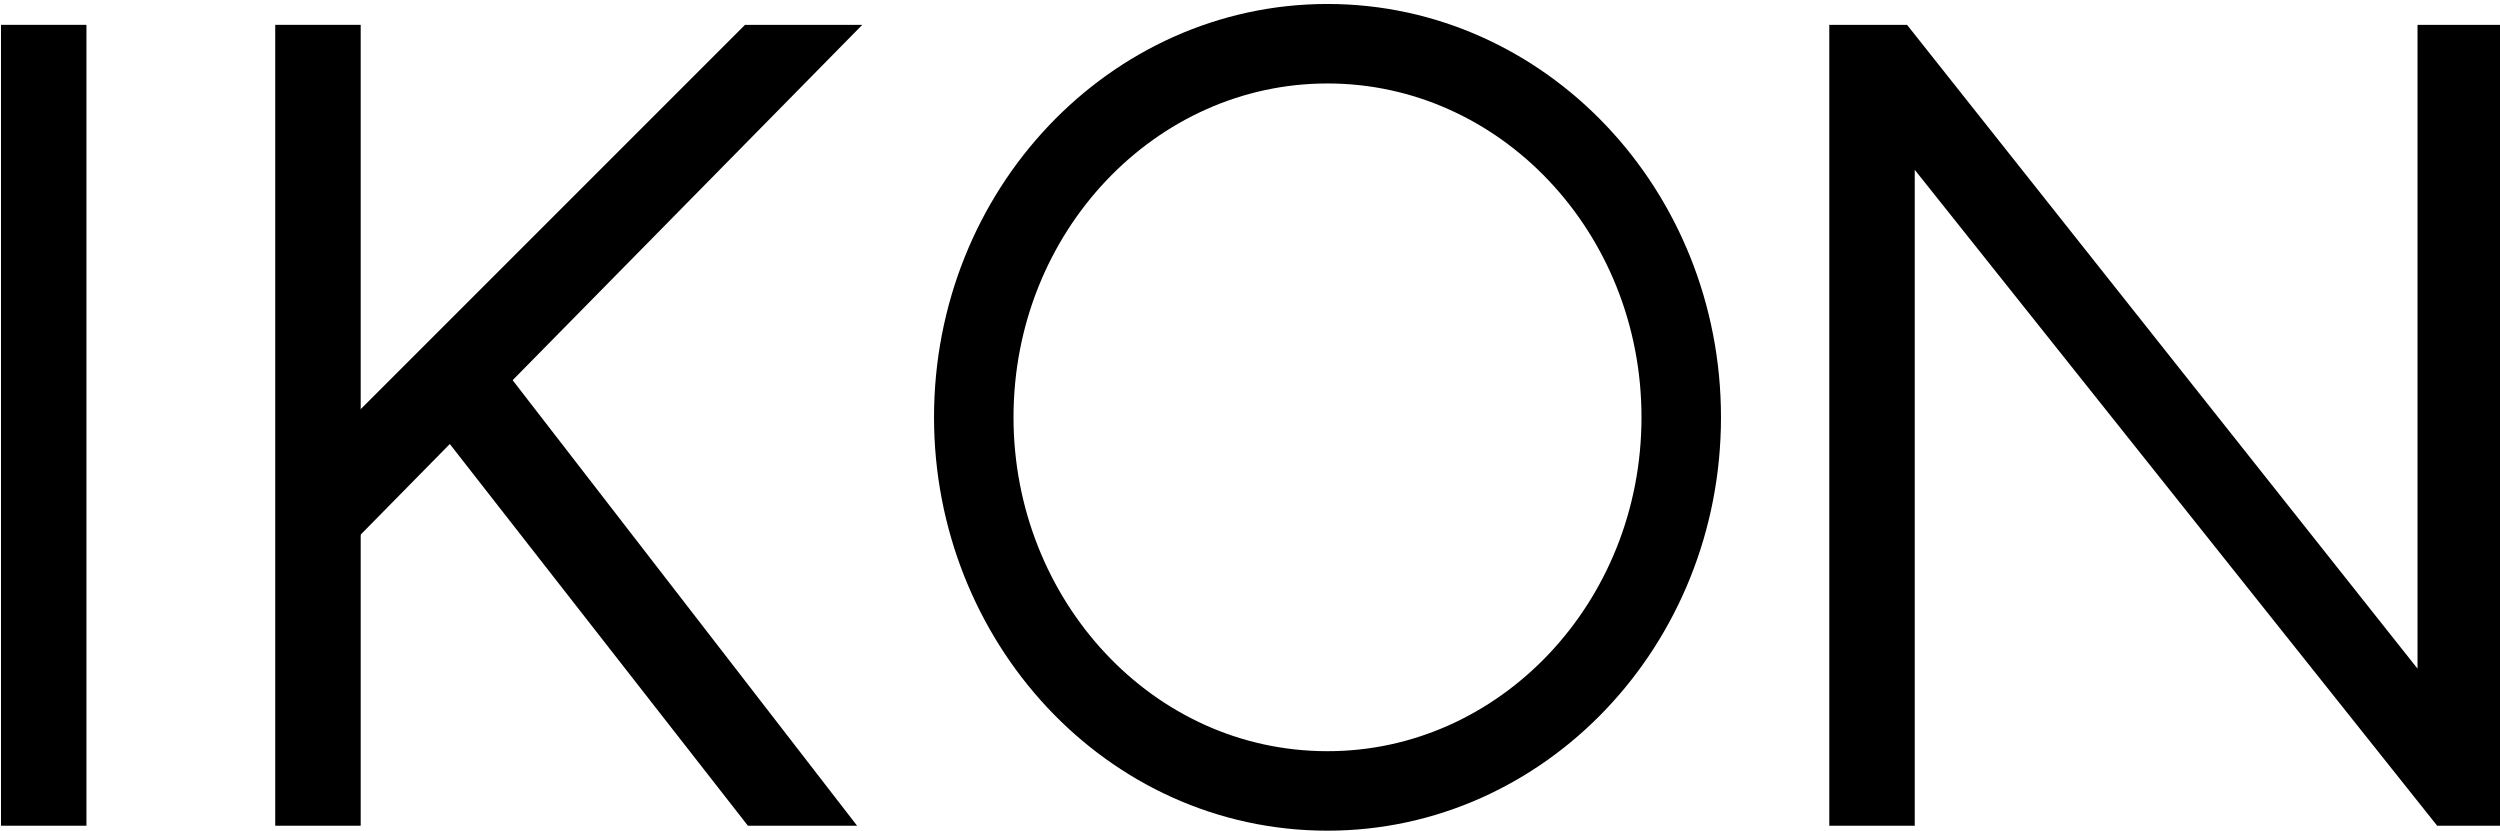 <?xml version="1.0" encoding="utf-8"?>
<!-- Generator: Adobe Illustrator 23.0.1, SVG Export Plug-In . SVG Version: 6.00 Build 0)  -->
<svg version="1.1" id="Layer_1" xmlns="http://www.w3.org/2000/svg" xmlns:xlink="http://www.w3.org/1999/xlink" x="0px" y="0px"
	 viewBox="0 0 62.9 20.9" style="enable-background:new 0 0 62.9 20.9;" xml:space="preserve">
<style type="text/css">
	.st0{stroke:#000000;stroke-width:0.75;stroke-miterlimit:10;}
	.st1{fill:none;stroke:#000000;stroke-width:2;stroke-miterlimit:10;}
</style>
<path class="st0" d="M1.8,20.4V1H0.4v19.4H1.8z"/>
<path class="st0" d="M62.6,20.4V1h-1.4v16.9L47.8,1h-1.4v19.4h1.4V3.2l13.7,17.2H62.6z"/>
<path class="st1" d="M33.4,19.9c4.9,0,8.9-4.2,8.9-9.4c0-5.2-4-9.4-8.9-9.4s-8.9,4.2-8.9,9.4C24.5,15.6,28.4,19.9,33.4,19.9z"/>
<path class="st0" d="M20.8,20.4L11.6,8.5l-0.8,1.4l8.2,10.5H20.8z"/>
<path class="st0" d="M8.7,20.4V1H7.3v19.4H8.7z"/>
<path class="st0" d="M8.5,13.5L20.8,1l-1.9,0L8.5,11.4V12V13.5z"/>
</svg>
